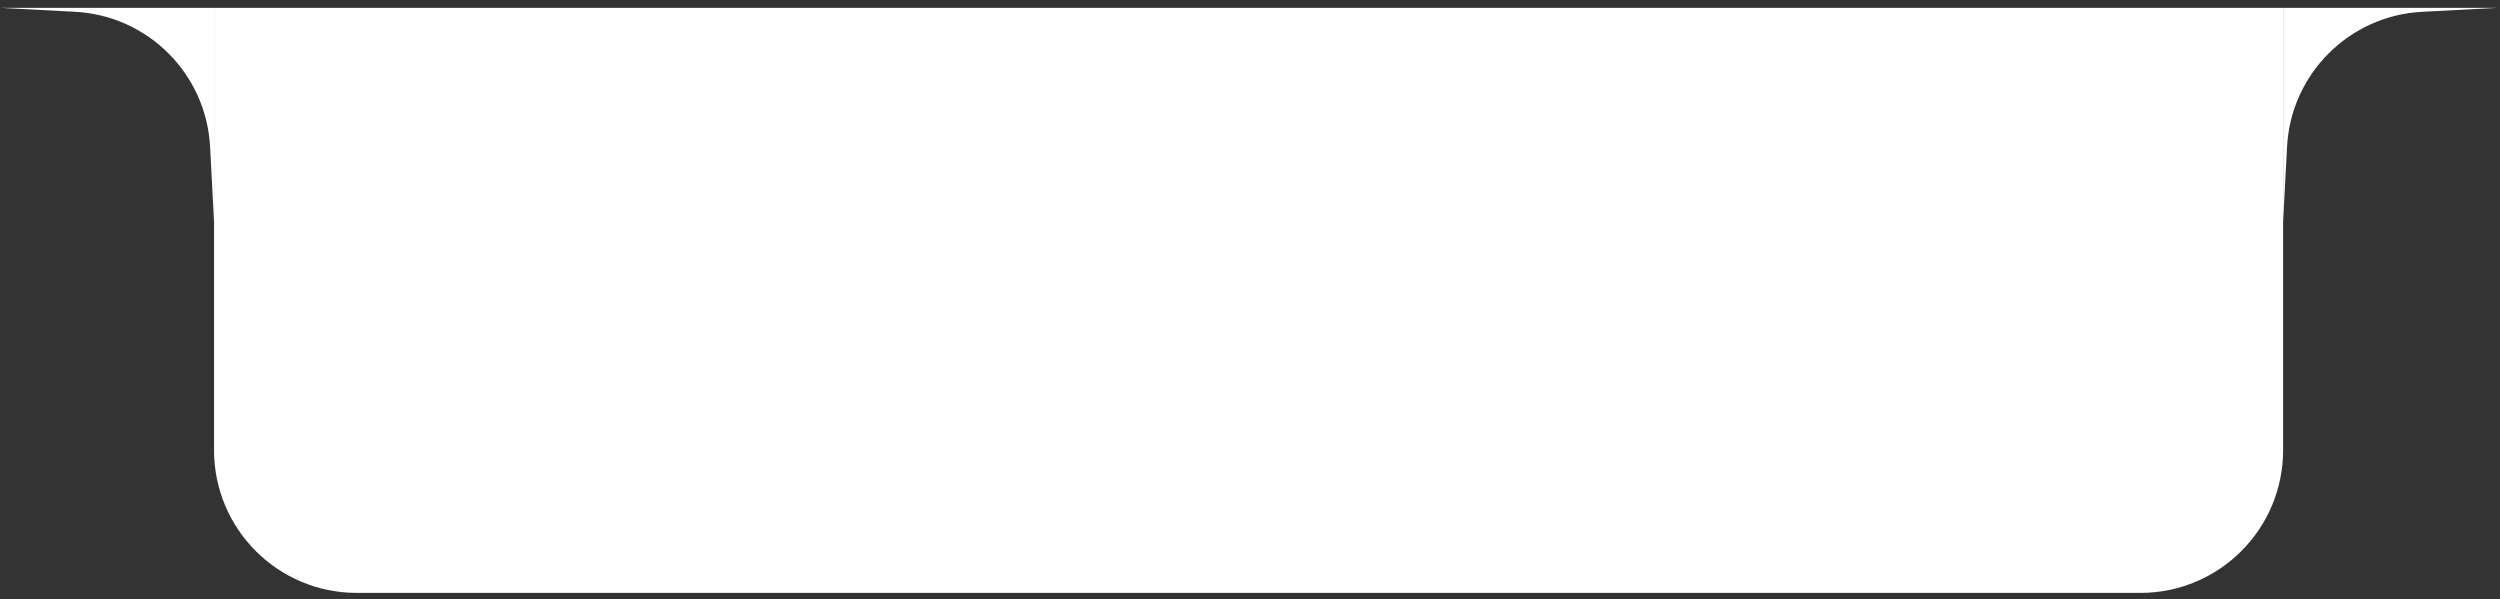 <?xml version="1.0" encoding="UTF-8"?> <svg xmlns="http://www.w3.org/2000/svg" width="292" height="70" viewBox="0 0 292 70" fill="none"><rect x="0" y="0" width="292" height="70" fill="#333333" stroke="none"/><path d="M25 0.917H266.667V52.583C266.667 61.788 259.205 69.25 250 69.25H41.667C32.462 69.25 25 61.788 25 52.583V0.917Z" fill="white"></path><path d="M266.667 0.917H291.667L282.896 1.378C274.38 1.827 267.576 8.63 267.128 17.146L266.667 25.917V0.917Z" fill="white"></path><path d="M25 0.917H5.96046e-07L8.771 1.378C17.286 1.827 24.09 8.63 24.538 17.146L25 25.917V0.917Z" fill="white"></path></svg> 